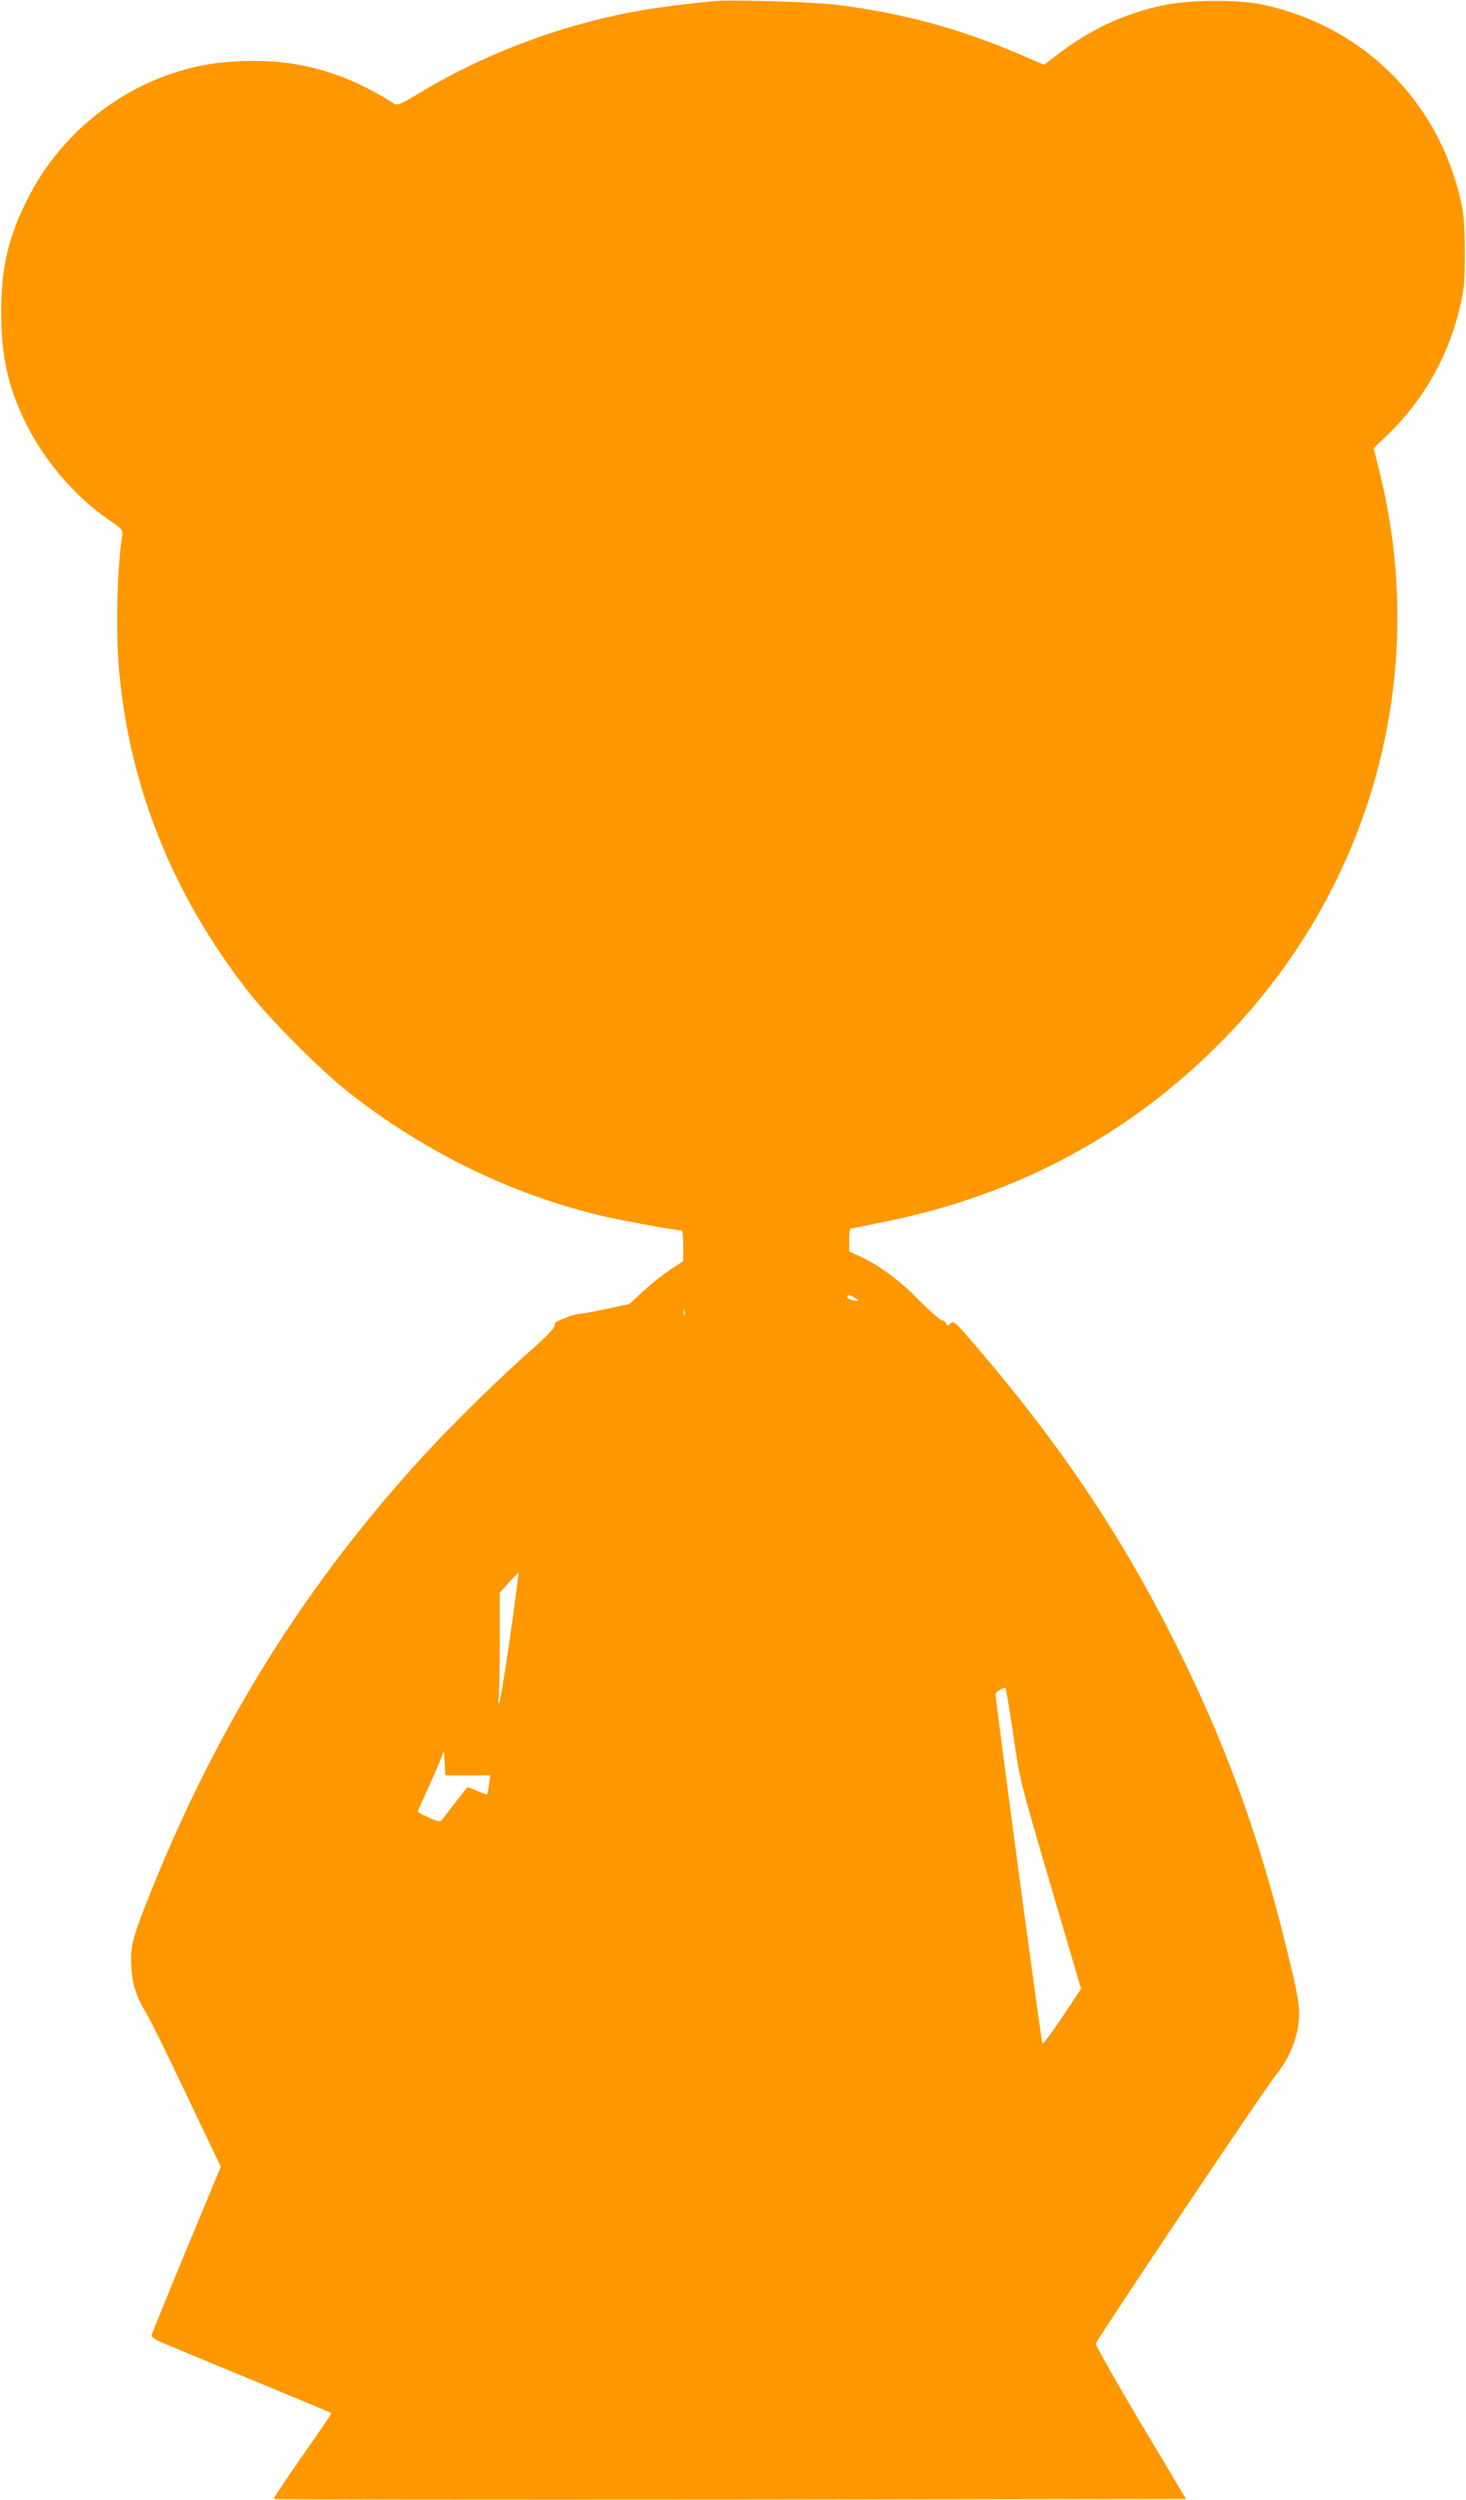 <?xml version="1.0" standalone="no"?>
<!DOCTYPE svg PUBLIC "-//W3C//DTD SVG 20010904//EN"
 "http://www.w3.org/TR/2001/REC-SVG-20010904/DTD/svg10.dtd">
<svg version="1.0" xmlns="http://www.w3.org/2000/svg"
 width="751pt" height="1280pt" viewBox="0 0 751 1280"
 preserveAspectRatio="xMidYMid meet">
<g transform="translate(0,1280) scale(0.1,-0.1)"
fill="#ff9800" stroke="none">
<path d="M3655 12794 c-288 -29 -429 -52 -620 -101 -315 -80 -628 -212 -898
-376 -91 -54 -102 -59 -121 -46 -250 160 -496 228 -781 216 -138 -6 -235 -24
-353 -63 -316 -105 -589 -341 -739 -639 -101 -199 -137 -354 -137 -585 0 -227
35 -382 129 -572 92 -186 248 -368 413 -483 83 -57 83 -58 77 -94 -25 -158
-33 -492 -15 -686 55 -597 273 -1141 656 -1635 114 -148 386 -420 534 -534
383 -297 809 -505 1265 -617 97 -24 395 -79 427 -79 4 0 8 -35 8 -79 l0 -78
-70 -46 c-38 -26 -100 -75 -137 -110 l-68 -63 -110 -24 c-60 -13 -123 -25
-140 -26 -16 -1 -46 -8 -65 -16 -19 -8 -43 -18 -52 -21 -10 -4 -18 -15 -18
-25 0 -12 -44 -58 -112 -118 -153 -134 -406 -381 -551 -539 -604 -656 -1058
-1380 -1402 -2235 -99 -247 -109 -287 -102 -394 5 -88 27 -153 77 -235 18 -29
111 -217 206 -418 l175 -367 -177 -426 c-97 -234 -177 -431 -178 -438 0 -7 24
-24 54 -36 30 -13 132 -55 225 -94 464 -191 640 -265 643 -267 2 -1 -65 -100
-149 -219 -83 -119 -149 -219 -147 -221 3 -3 1055 -4 2339 -3 l2335 3 -233
390 c-128 215 -231 397 -229 406 4 21 868 1309 925 1379 59 73 98 159 111 247
13 85 5 138 -66 424 -142 575 -314 1042 -575 1559 -274 543 -585 1004 -1017
1507 -97 113 -107 122 -123 107 -15 -13 -17 -13 -22 1 -4 8 -13 15 -22 15 -8
0 -61 47 -118 104 -101 103 -203 178 -305 225 l-52 24 0 59 c0 32 3 58 8 58 4
0 84 16 177 35 672 137 1240 439 1710 910 775 776 1083 1873 823 2925 l-31
126 73 69 c182 176 309 400 368 649 23 97 26 133 26 281 0 128 -4 191 -18 255
-112 517 -499 905 -1016 1016 -131 28 -382 26 -520 -5 -195 -43 -361 -120
-523 -243 l-79 -60 -117 51 c-312 134 -602 213 -942 256 -117 15 -544 28 -634
19z m725 -6639 c18 -10 20 -14 8 -15 -23 0 -48 11 -48 21 0 12 11 11 40 -6z
m-873 -87 c-3 -7 -5 -2 -5 12 0 14 2 19 5 13 2 -7 2 -19 0 -25z m-895 -1656
c-26 -182 -51 -332 -56 -332 -4 0 -6 10 -2 23 3 12 6 139 6 282 l0 260 47 52
c26 29 48 51 49 50 2 -1 -18 -152 -44 -335z m2578 -489 c34 -237 35 -240 191
-772 l157 -534 -96 -144 c-52 -79 -99 -140 -102 -136 -6 7 -240 1756 -240
1789 0 9 33 31 50 33 3 1 21 -106 40 -236z m-2793 -213 l115 0 -7 -47 c-4 -27
-8 -49 -10 -51 -1 -1 -23 7 -49 18 -26 11 -49 20 -50 20 -3 0 -90 -112 -131
-167 -9 -12 -20 -10 -68 11 -31 14 -57 28 -57 30 0 3 27 64 60 136 33 72 63
143 67 158 6 21 9 11 11 -40 l3 -68 116 0z"/>
</g>
</svg>
